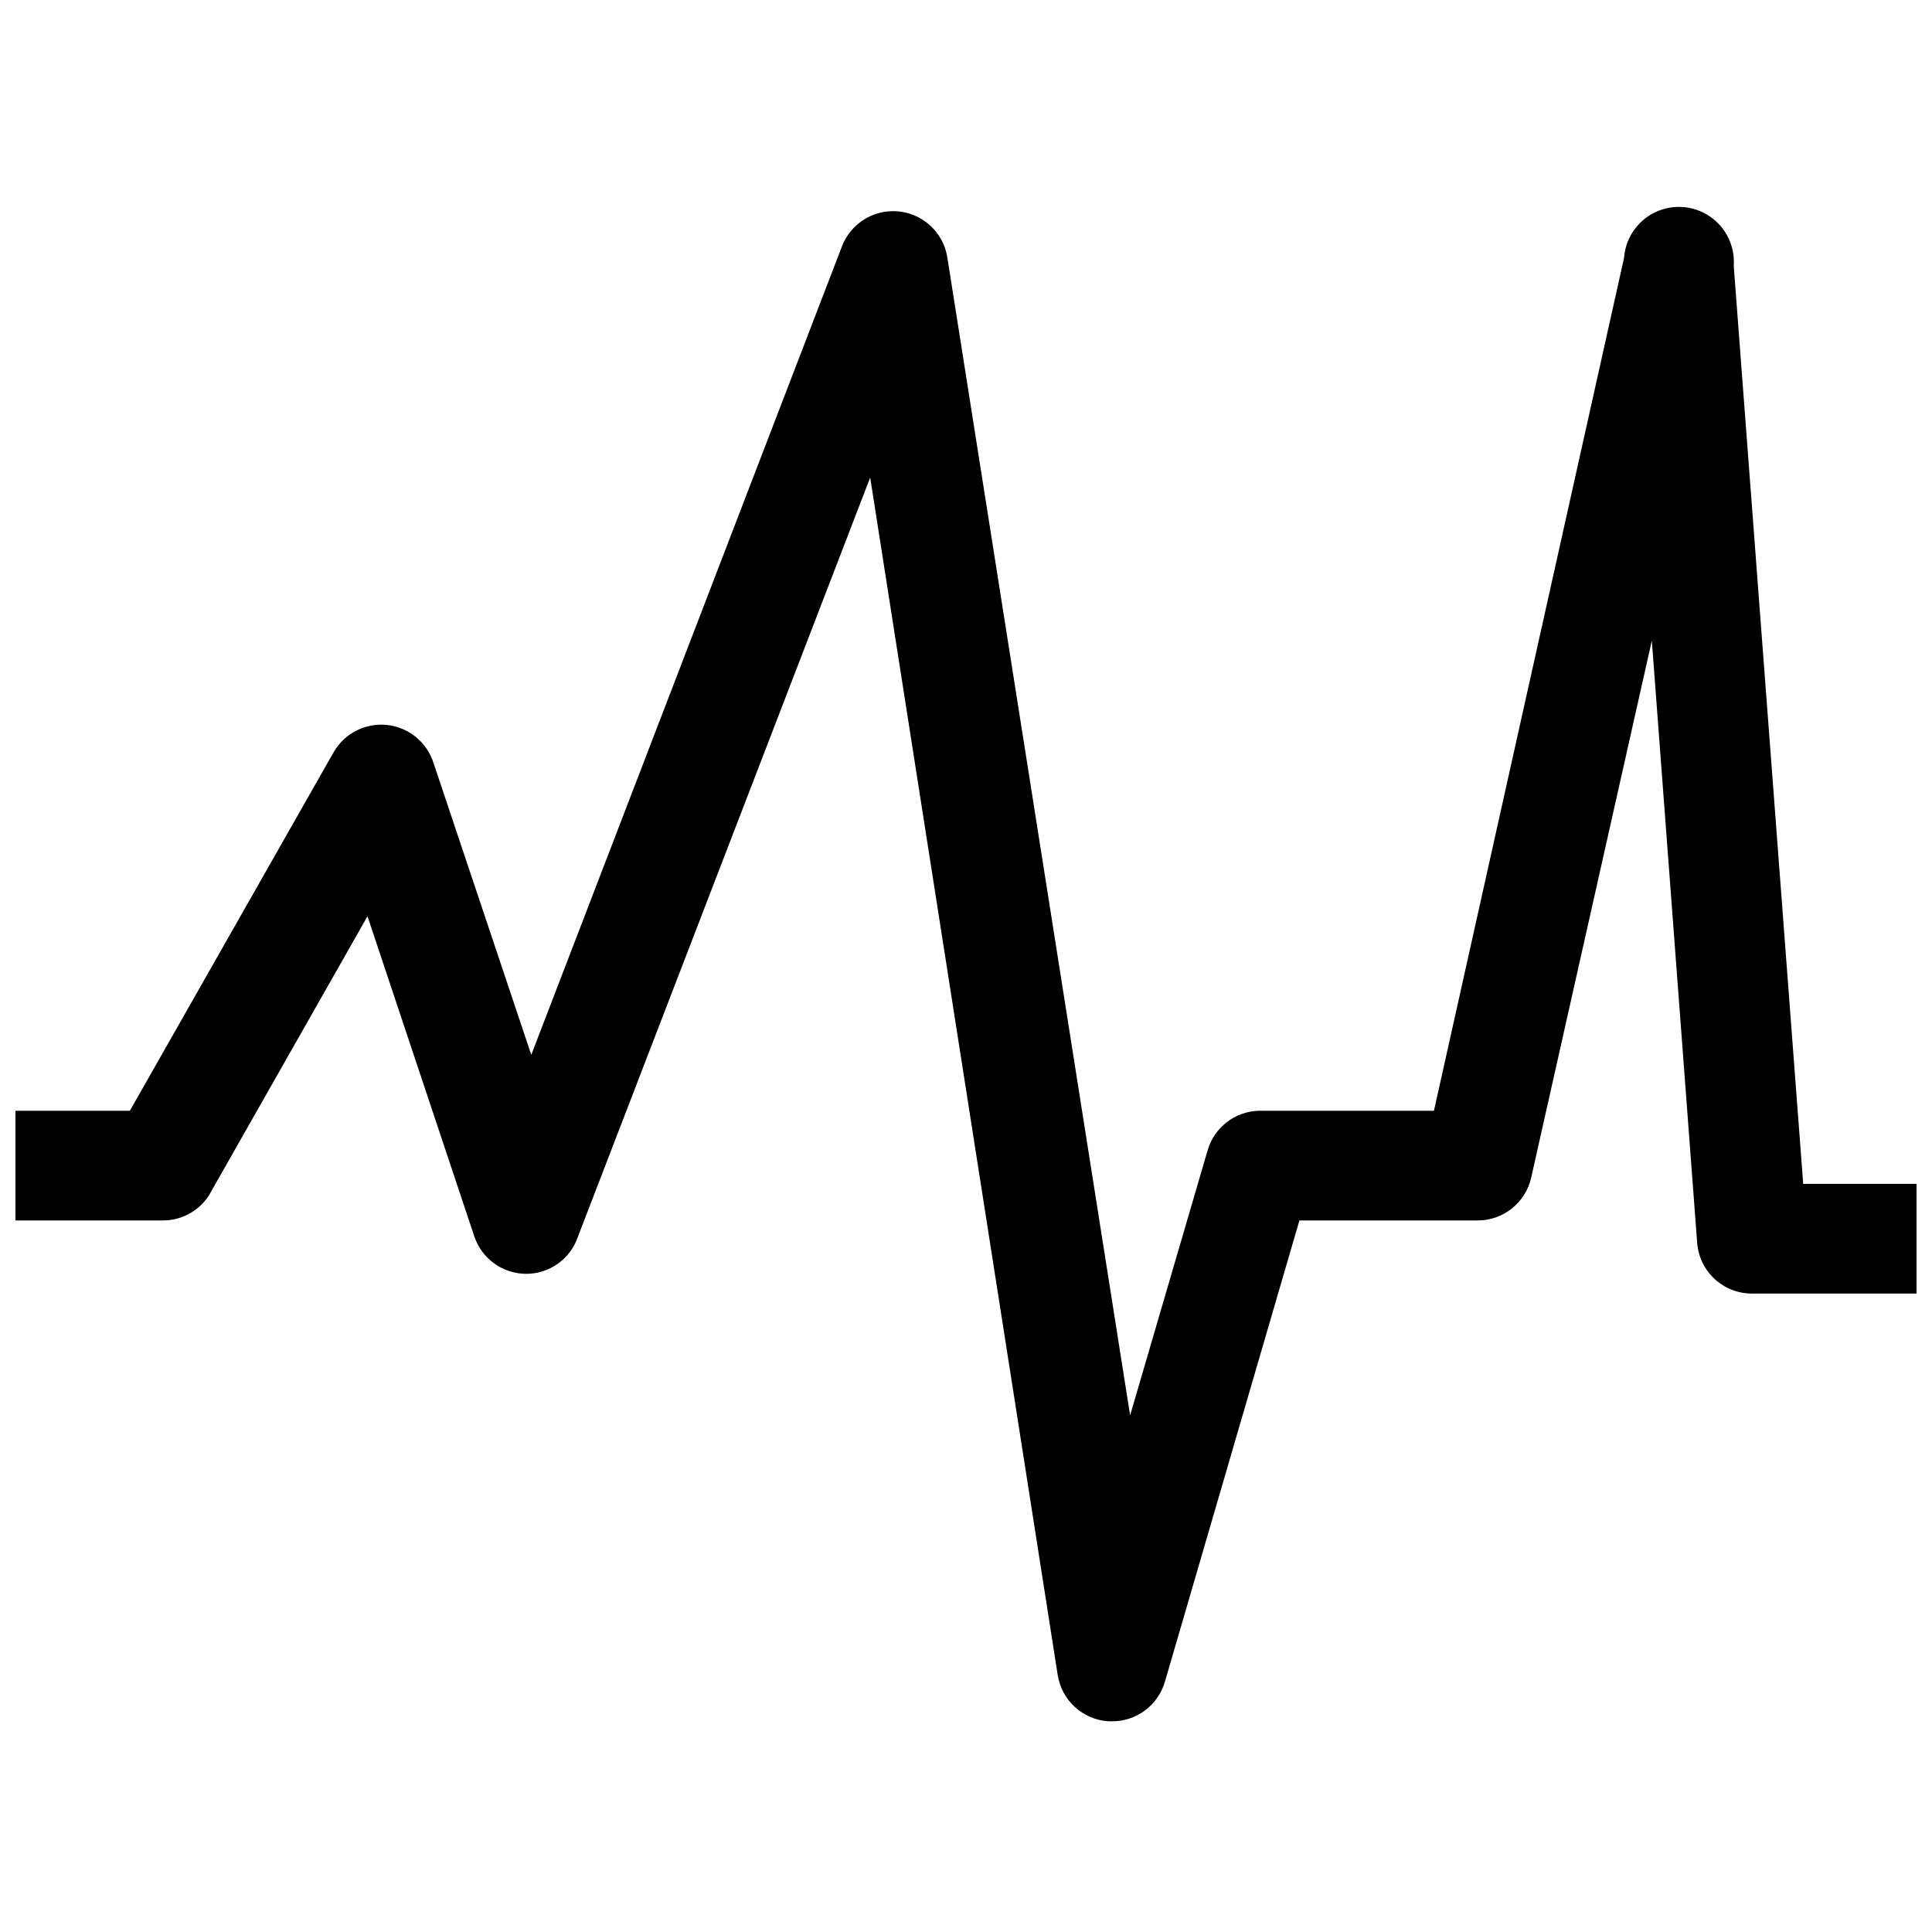 <?xml version="1.0" encoding="UTF-8"?>
<!-- Uploaded to: SVG Repo, www.svgrepo.com, Generator: SVG Repo Mixer Tools -->
<svg width="800px" height="800px" version="1.1" viewBox="144 144 512 512" xmlns="http://www.w3.org/2000/svg">
 <defs>
  <clipPath id="a">
   <path d="m148.09 198h503.81v403h-503.81z"/>
  </clipPath>
 </defs>
 <g clip-path="url(#a)">
  <path d="m438.75 600.16h-0.969c-3.301-0.199-6.43-1.516-8.879-3.738-2.449-2.219-4.066-5.203-4.59-8.469l-49.703-317.4-77.508 201.33c-1 2.867-2.875 5.348-5.359 7.086-2.488 1.738-5.461 2.652-8.496 2.606-2.965-0.051-5.844-1.004-8.25-2.734-2.41-1.734-4.231-4.16-5.219-6.957l-28.387-85.066-42.047 74.02v0.004c-2.746 4.211-7.473 6.699-12.5 6.586h-38.754v-29.066h30.324l53.965-94.949 0.004 0.004c1.859-3.285 4.922-5.719 8.543-6.781 3.621-1.066 7.512-0.68 10.855 1.074 3.34 1.754 5.871 4.738 7.051 8.32l25.965 77.508 82.352-214.31v0.004c1.555-4 4.797-7.109 8.859-8.496 4.059-1.383 8.527-0.902 12.199 1.316 3.672 2.215 6.18 5.941 6.848 10.184l48.441 306.84 20.539-70.242v-0.004c0.855-2.941 2.621-5.535 5.039-7.414 2.418-1.879 5.367-2.945 8.43-3.047h46.504l50.383-226.04c0.379-5.191 3.504-9.785 8.188-12.051 4.688-2.266 10.227-1.859 14.535 1.066 4.305 2.926 6.723 7.926 6.344 13.117l18.41 243.28h30.031v29.066h-43.598c-3.676 0.012-7.223-1.375-9.918-3.871-2.695-2.5-4.348-5.93-4.617-9.598l-12.016-159.57-31.973 142.33h0.004c-0.727 3.211-2.519 6.082-5.09 8.141-2.57 2.059-5.762 3.188-9.055 3.191h-47.281l-35.652 122.27-0.004 0.004c-0.879 3.019-2.715 5.668-5.231 7.555-2.516 1.887-5.574 2.906-8.719 2.906z"/>
 </g>
</svg>
